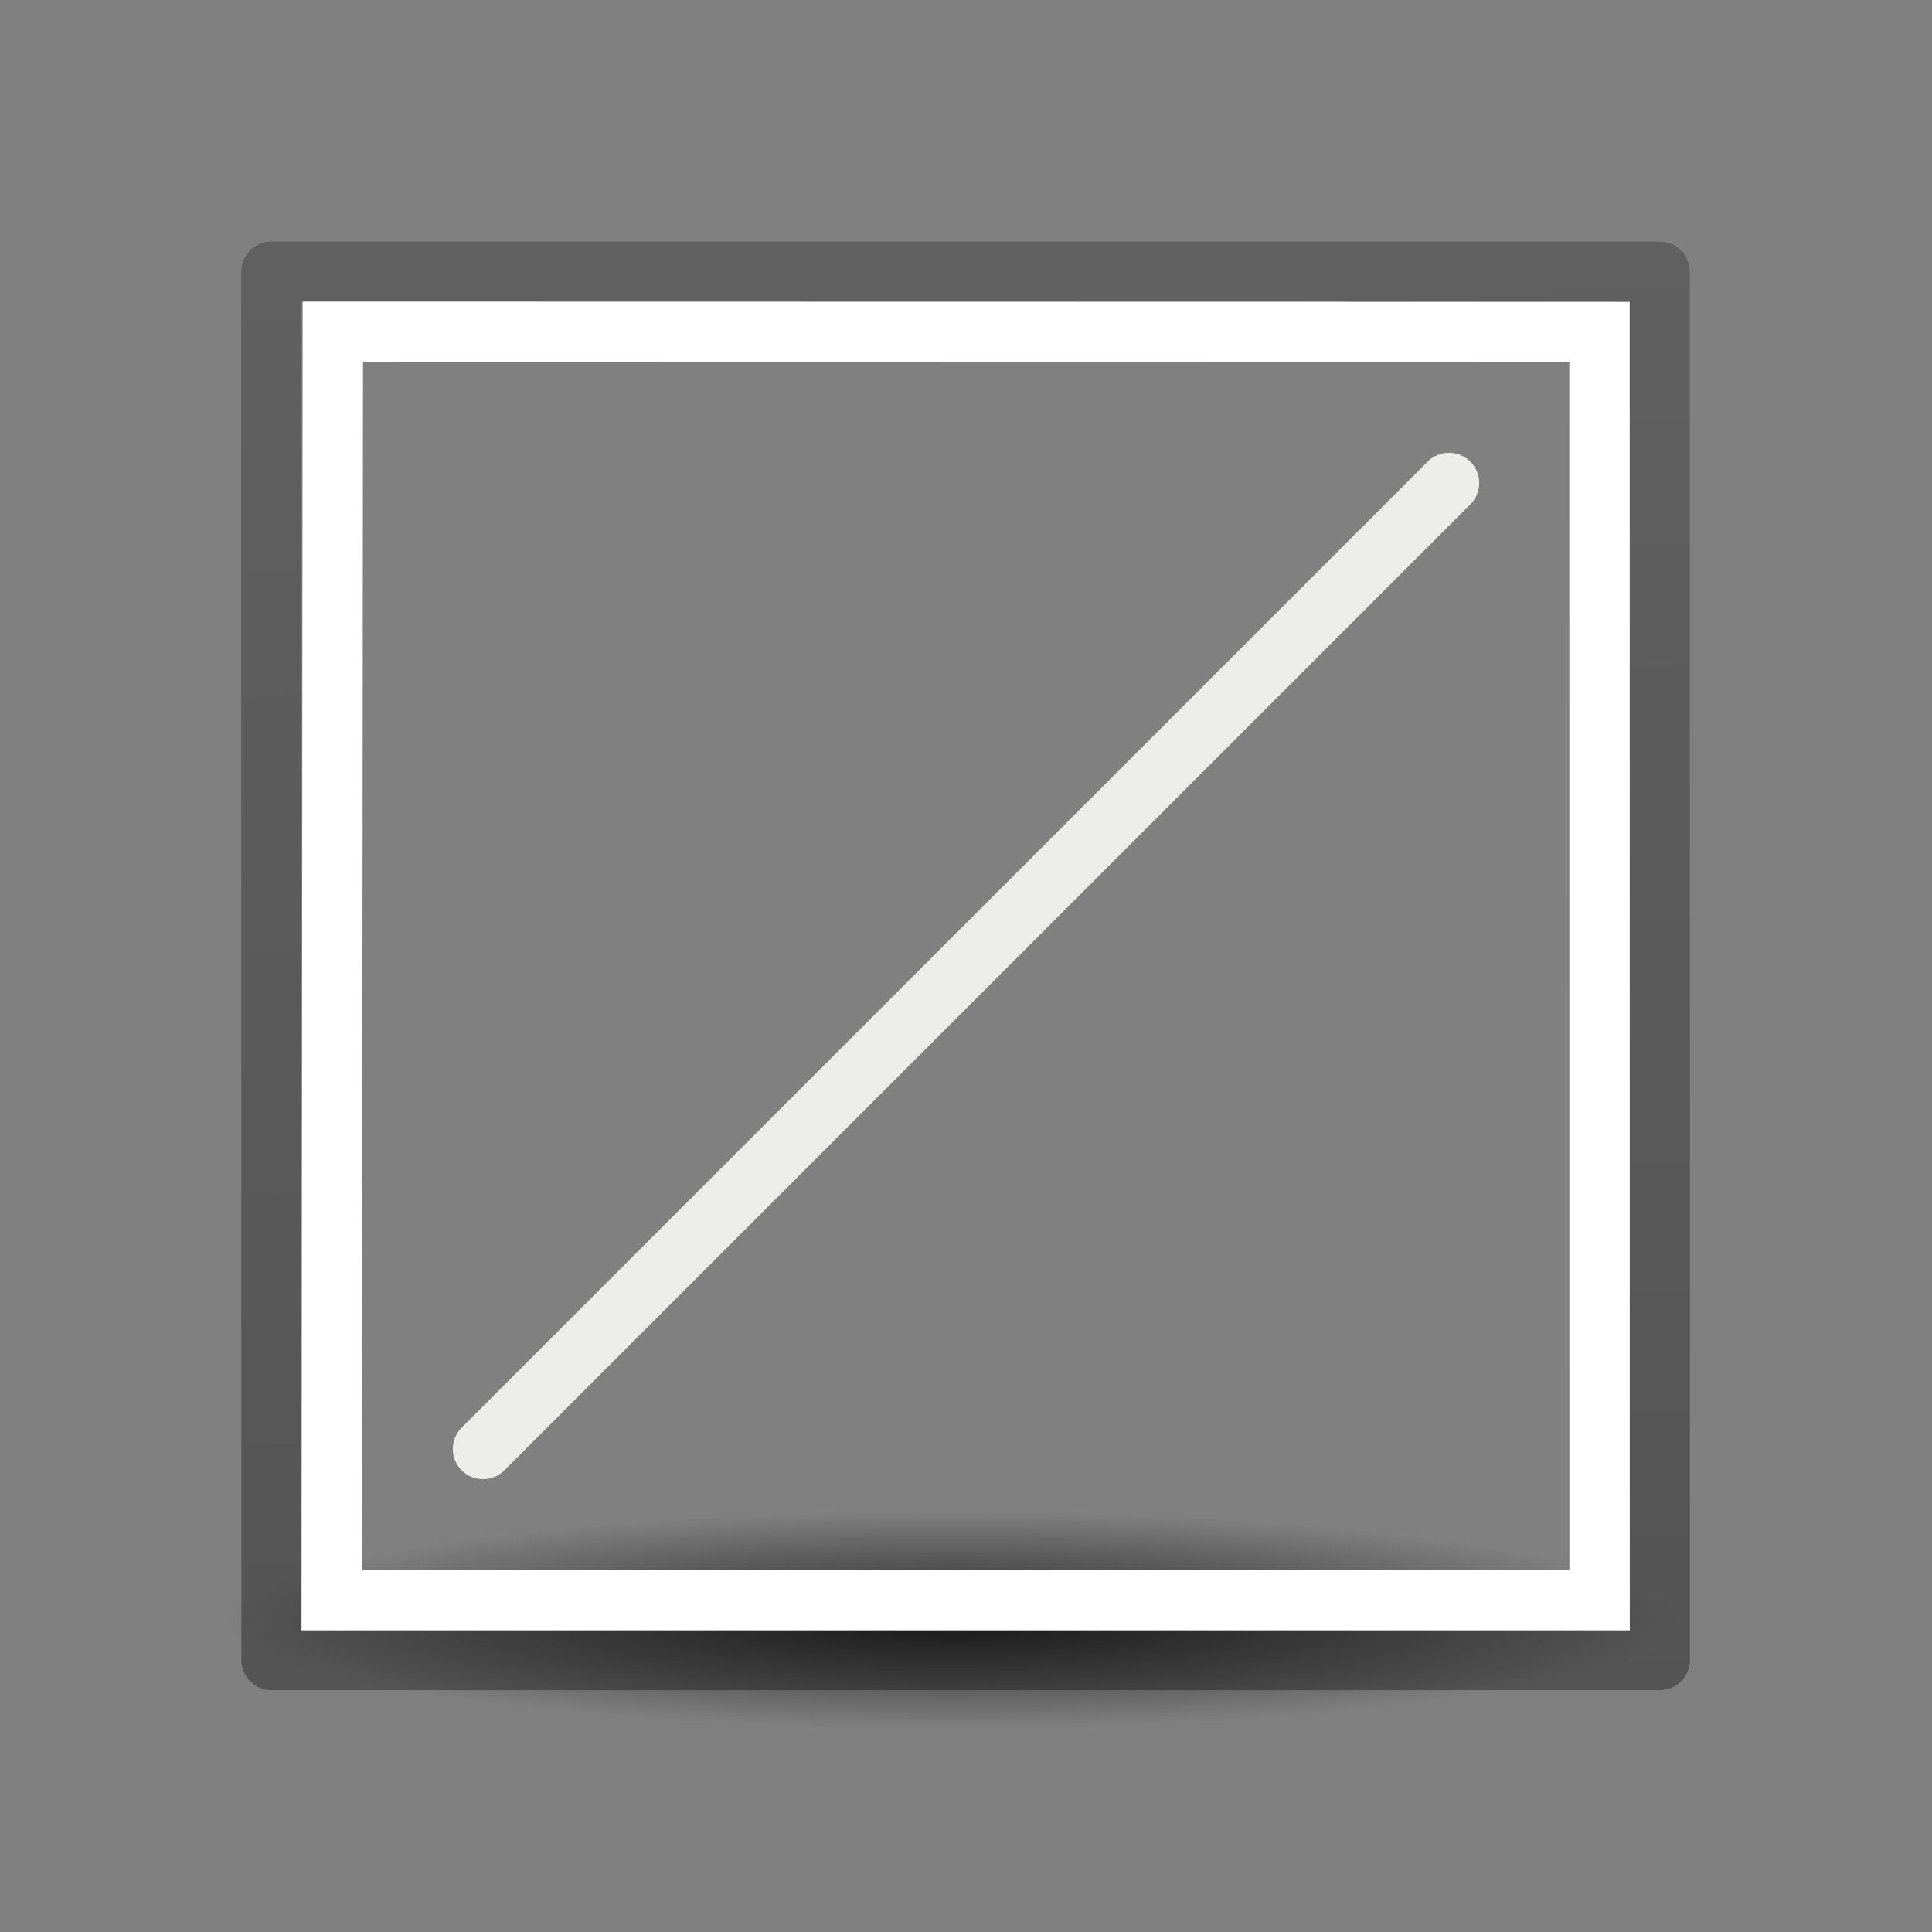 <svg height="32" width="32" xmlns="http://www.w3.org/2000/svg" xmlns:xlink="http://www.w3.org/1999/xlink"><rect width="100%" height="100%" fill="#808080" stroke="none"/><linearGradient id="a" gradientUnits="userSpaceOnUse" x1="11.339" x2="10.932" y1="19.153" y2=".847"><stop offset="0" stop-opacity=".34"/><stop offset="1" stop-opacity=".247"/></linearGradient><radialGradient id="b" cx="2.25" cy="16" gradientTransform="matrix(.533 0 0 .08 10.8 17.002)" gradientUnits="userSpaceOnUse" r="16.875"><stop offset="0"/><stop offset="1" stop-opacity="0"/></radialGradient><g transform="matrix(1.333 0 0 1.333 -.211 2.462)"><ellipse cx="12" cy="18.285" display="block" fill="url(#b)" fill-rule="evenodd" opacity=".711" rx="9" ry="1.353" stroke-width=".83"/><g fill="none" stroke-width=".75"><path d="m3.53 1.53h17.25l.002 17.249h-17.25z" stroke="url(#a)" stroke-linecap="round" stroke-linejoin="round"/><path d="m4.294 2.276 15.739.003.001 15.757h-15.754z" stroke="#fff"/></g></g><path d="m8 24 16-16" fill="#ededeb" fill-rule="evenodd" stroke="#ededeb" stroke-linecap="round" stroke-linejoin="bevel"/></svg>